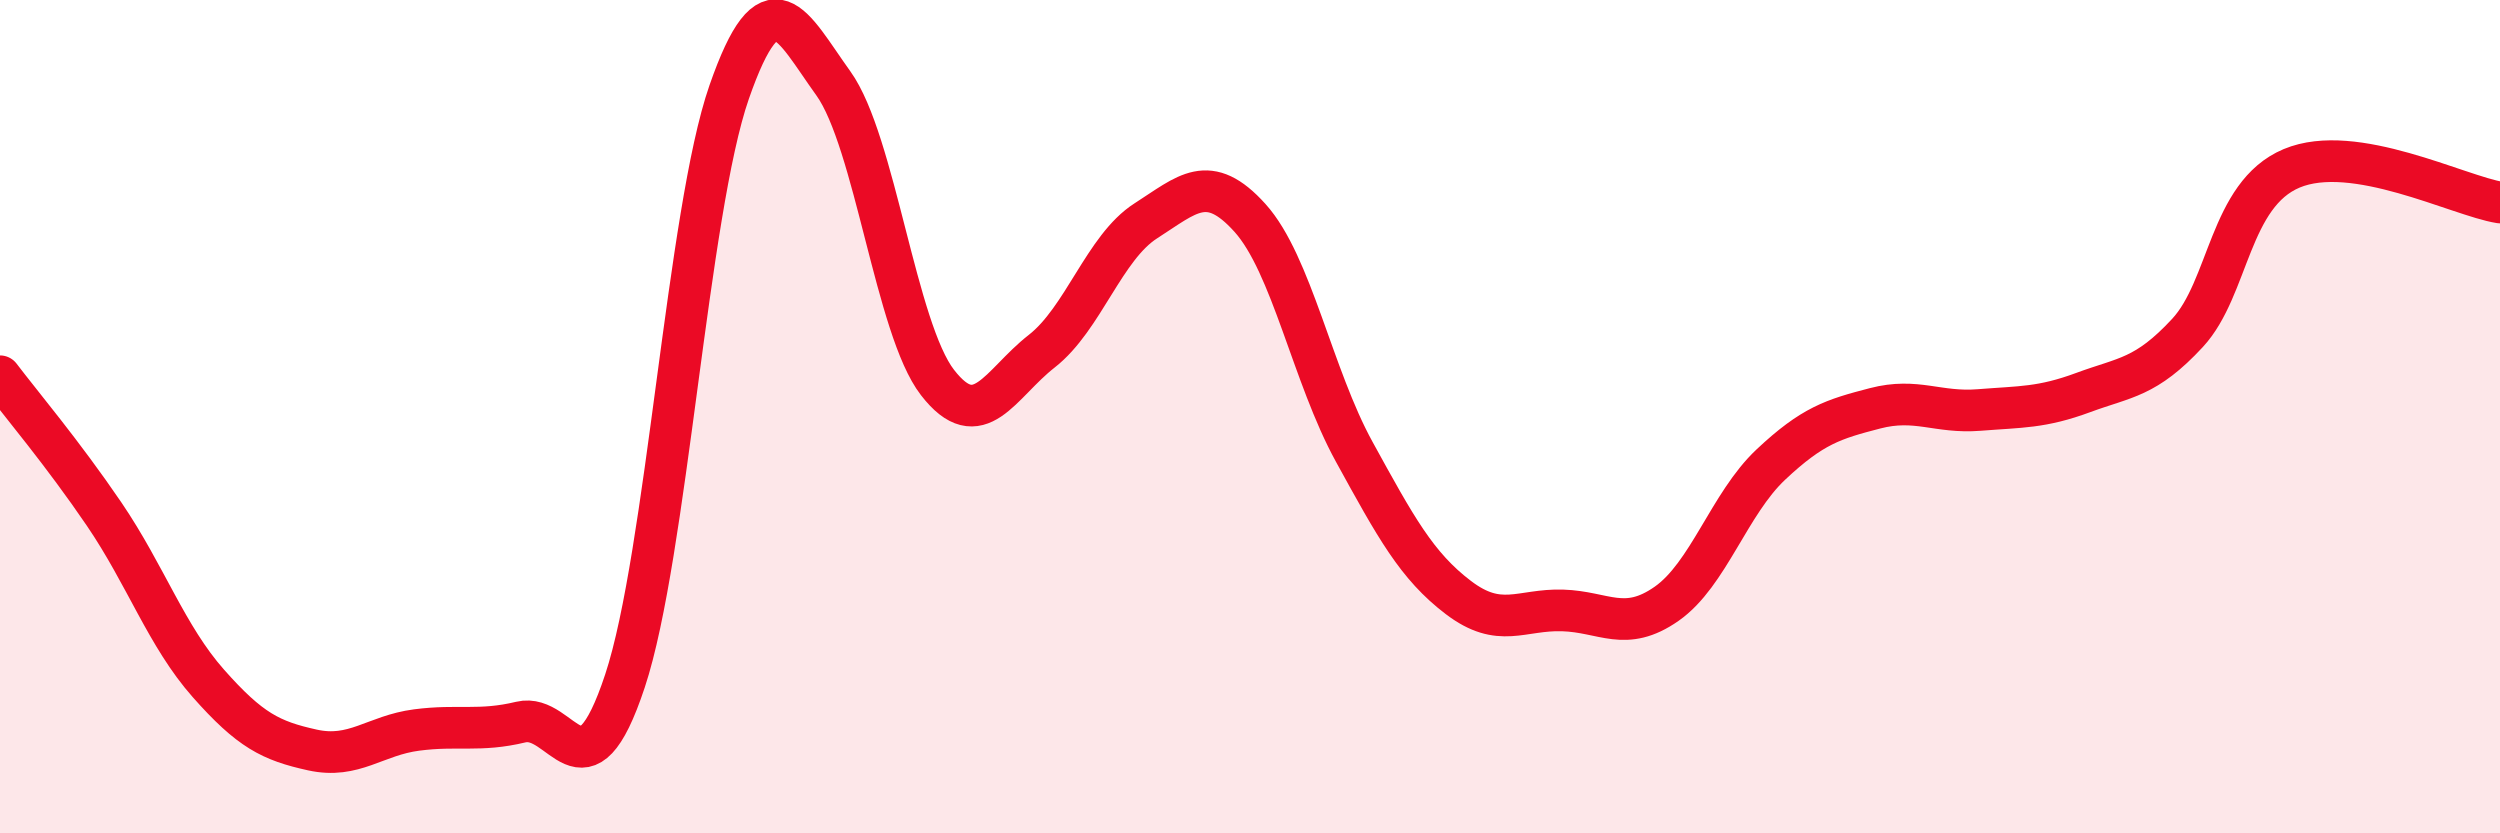 
    <svg width="60" height="20" viewBox="0 0 60 20" xmlns="http://www.w3.org/2000/svg">
      <path
        d="M 0,9.03 C 0.5,9.69 1.5,10.87 2.5,12.34 C 3.5,13.81 4,15.27 5,16.4 C 6,17.53 6.5,17.78 7.5,18 C 8.5,18.22 9,17.65 10,17.52 C 11,17.39 11.5,17.57 12.5,17.33 C 13.5,17.09 14,19.36 15,16.34 C 16,13.32 16.5,5.08 17.5,2.21 C 18.5,-0.66 19,0.61 20,2 C 21,3.39 21.5,7.89 22.5,9.18 C 23.5,10.47 24,9.21 25,8.43 C 26,7.65 26.5,5.94 27.5,5.3 C 28.5,4.66 29,4.12 30,5.23 C 31,6.34 31.5,9.02 32.5,10.84 C 33.5,12.66 34,13.58 35,14.34 C 36,15.1 36.5,14.62 37.5,14.65 C 38.5,14.68 39,15.19 40,14.49 C 41,13.79 41.5,12.09 42.5,11.15 C 43.5,10.21 44,10.06 45,9.8 C 46,9.54 46.5,9.92 47.5,9.84 C 48.5,9.76 49,9.79 50,9.42 C 51,9.05 51.5,9.07 52.5,7.99 C 53.5,6.91 53.5,4.67 55,4.04 C 56.5,3.41 59,4.7 60,4.86L60 20L0 20Z"
        fill="#EB0A25"
        opacity="0.1"
        stroke-linecap="round"
        stroke-linejoin="round"
      />
      <path
        d="M 0,9.03 C 0.5,9.69 1.5,10.87 2.5,12.34 C 3.5,13.81 4,15.27 5,16.4 C 6,17.53 6.5,17.78 7.5,18 C 8.5,18.22 9,17.65 10,17.52 C 11,17.39 11.5,17.57 12.5,17.33 C 13.5,17.09 14,19.36 15,16.34 C 16,13.32 16.5,5.08 17.5,2.21 C 18.5,-0.66 19,0.61 20,2 C 21,3.39 21.5,7.89 22.5,9.18 C 23.5,10.47 24,9.21 25,8.43 C 26,7.65 26.5,5.94 27.5,5.3 C 28.5,4.66 29,4.12 30,5.23 C 31,6.34 31.5,9.02 32.5,10.84 C 33.5,12.66 34,13.58 35,14.34 C 36,15.1 36.5,14.62 37.5,14.65 C 38.5,14.68 39,15.19 40,14.49 C 41,13.79 41.5,12.09 42.5,11.15 C 43.5,10.21 44,10.06 45,9.8 C 46,9.54 46.5,9.92 47.5,9.84 C 48.5,9.76 49,9.79 50,9.42 C 51,9.05 51.5,9.07 52.5,7.99 C 53.5,6.91 53.5,4.67 55,4.04 C 56.5,3.41 59,4.7 60,4.86"
        stroke="#EB0A25"
        stroke-width="1"
        fill="none"
        stroke-linecap="round"
        stroke-linejoin="round"
      />
    </svg>
  